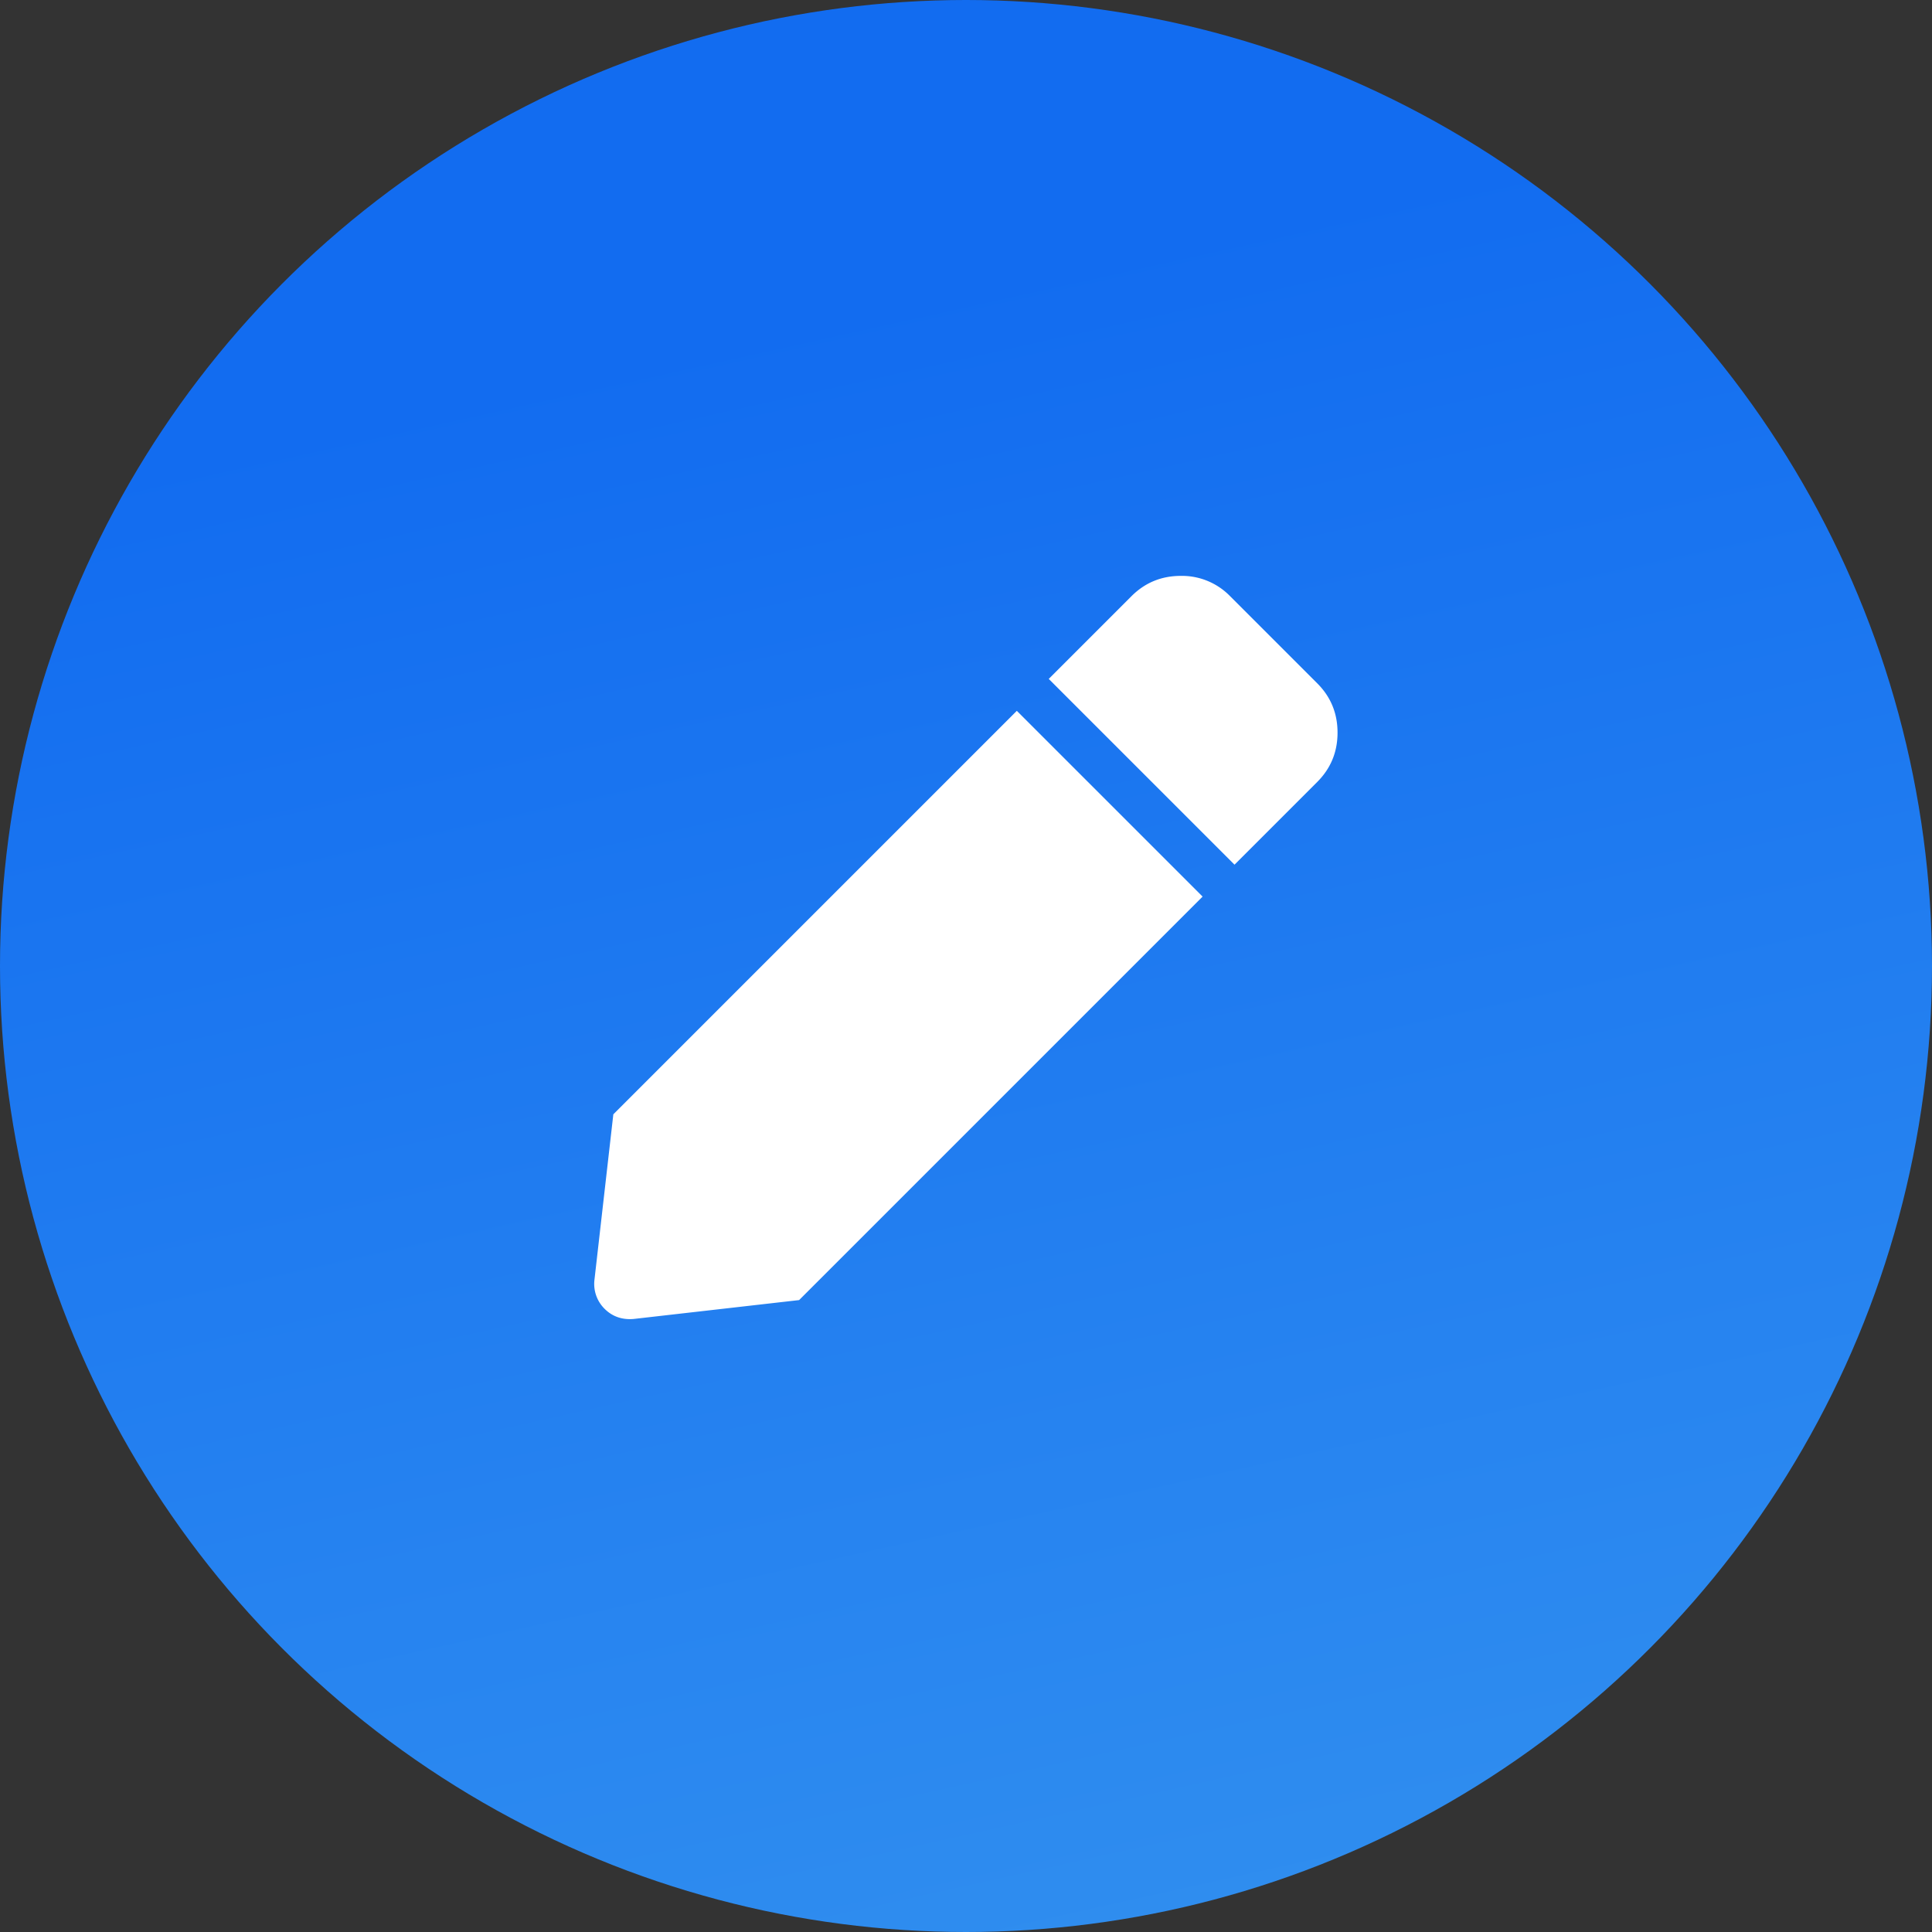 <?xml version="1.0" encoding="UTF-8"?> <svg xmlns="http://www.w3.org/2000/svg" width="52" height="52" viewBox="0 0 52 52"><rect x="0" y="0" width="52" height="52" fill="#333333" stroke="none"/><defs><linearGradient x1="49.378%" y1="15.029%" x2="80.915%" y2="157.006%" id="a"><stop stop-color="#126CF0" offset="0%"></stop><stop stop-color="#44A5EF" offset="100%"></stop></linearGradient></defs><g fill="none" fill-rule="evenodd"><circle fill="url(#a)" cx="26" cy="26" r="26"></circle><path d="M33.227 23.273l2.226-2.226c.365-.365.547-.807.547-1.328s-.182-.964-.547-1.328l-2.344-2.344a1.808 1.808 0 00-1.328-.547c-.52 0-.963.182-1.328.547l-2.226 2.226 5 5zM16.924 35.504l.13-.004 4.454-.508 10.86-10.86-5-5-10.86 10.86L16 34.445a.941.941 0 00.273.782c.209.208.47.299.782.273l-.131.004z" fill="#FFF" fill-rule="nonzero"></path></g></svg> 